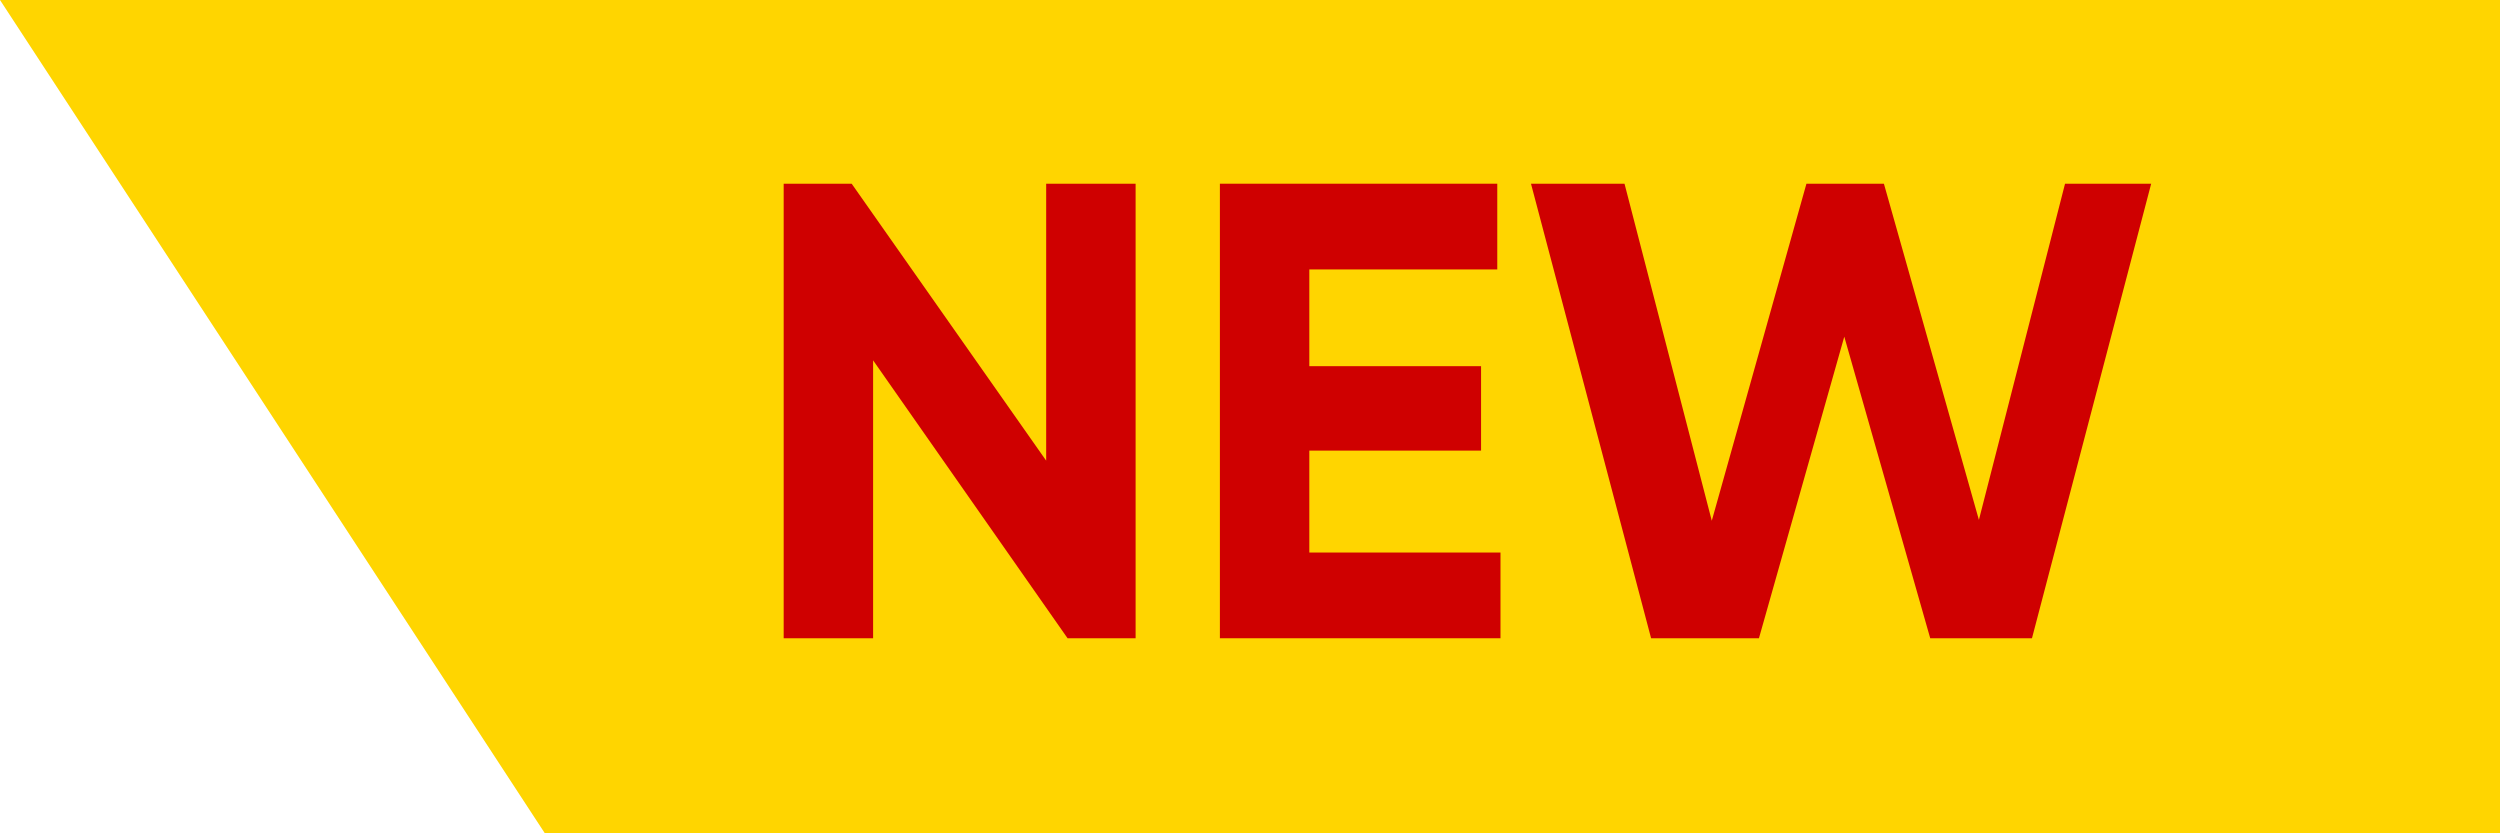 <svg width="66" height="22" viewBox="0 0 66 22" fill="none" xmlns="http://www.w3.org/2000/svg">
<path d="M14.385 22H66V0H0L14.385 22Z" fill="#FFD500"/>
<path d="M27.619 4.85H29.98V16.85H28.184L23.05 9.513V16.85H20.689V4.85H22.484L27.619 12.161V4.85Z" fill="#CF0000"/>
<path d="M34.566 14.587H39.613V16.85H32.205V4.85H39.528V7.113H34.566V9.667H39.1V11.896H34.566V14.587Z" fill="#CF0000"/>
<path d="M43.589 16.85L40.418 4.85H42.887L45.191 13.748L47.69 4.85H49.735L52.243 13.725L54.517 4.85H56.791L53.644 16.85H50.958L48.689 8.888L46.436 16.85H43.589Z" fill="#CF0000"/>
</svg>
